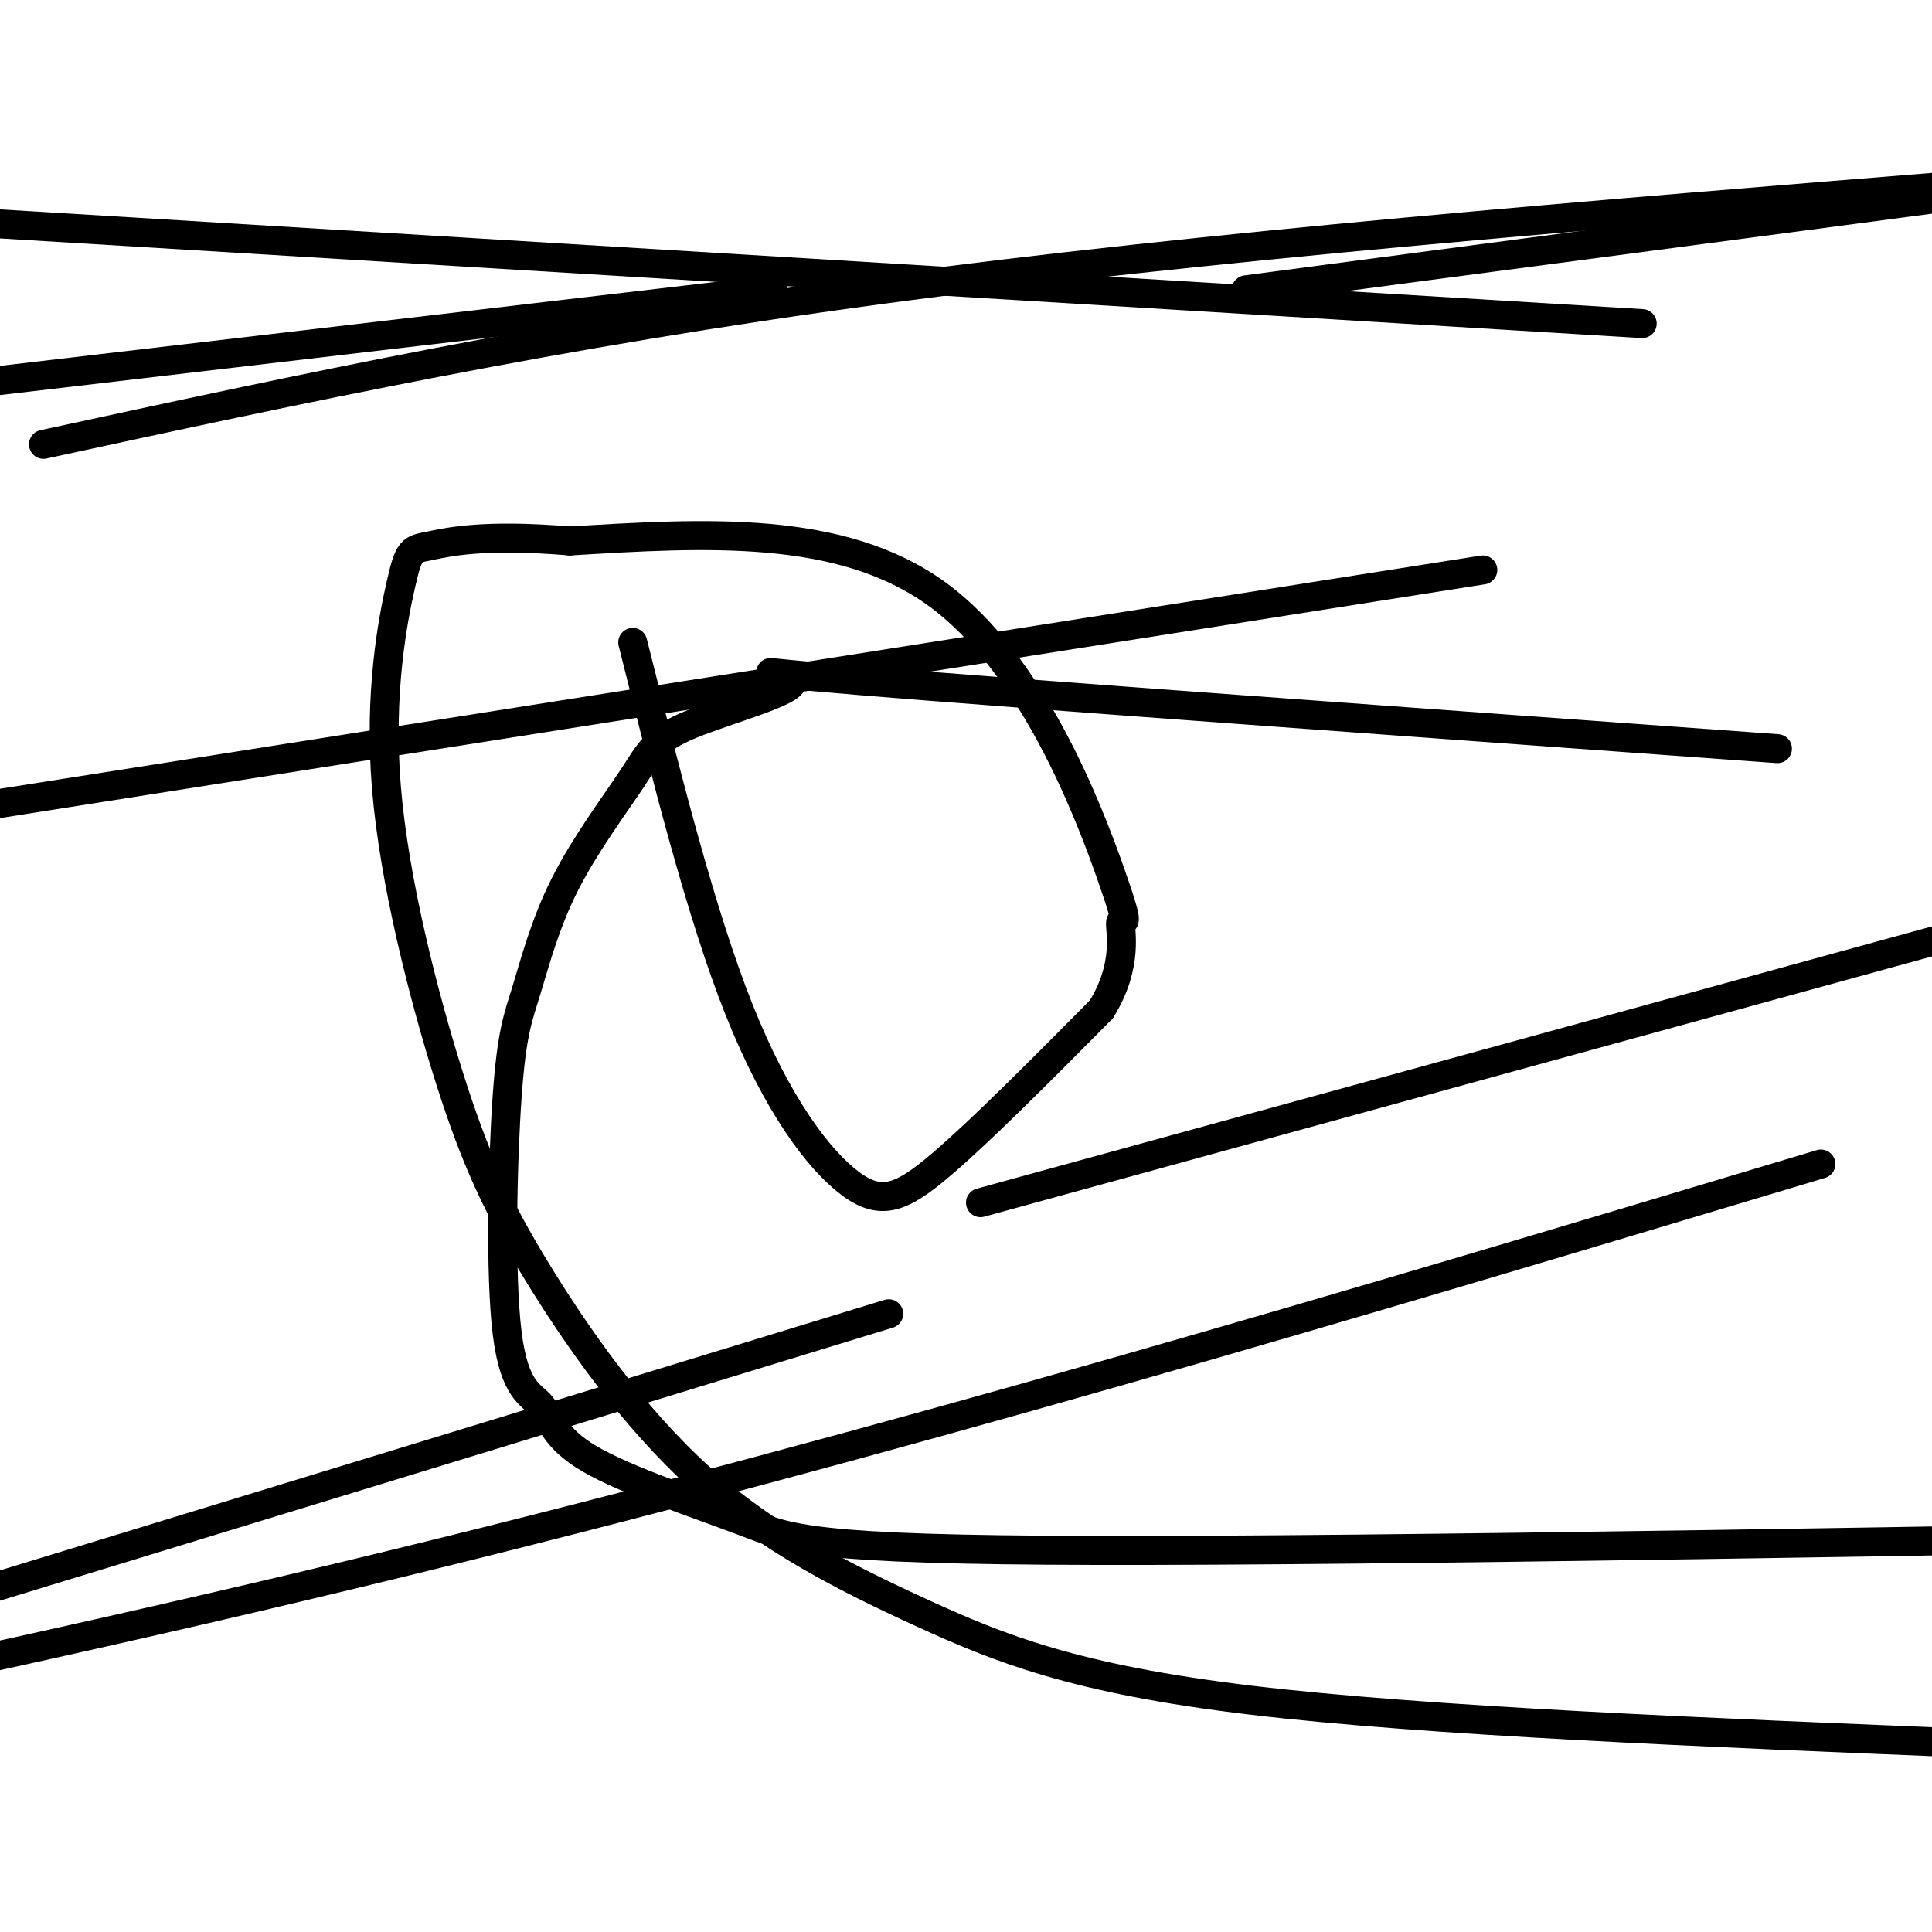 <svg viewBox='0 0 400 400' version='1.1' xmlns='http://www.w3.org/2000/svg' xmlns:xlink='http://www.w3.org/1999/xlink'><g fill='none' stroke='#000000' stroke-width='6' stroke-linecap='round' stroke-linejoin='round'><path d='M131,133c7.065,28.119 14.131,56.238 22,76c7.869,19.762 16.542,31.167 23,36c6.458,4.833 10.702,3.095 19,-4c8.298,-7.095 20.649,-19.548 33,-32'/><path d='M228,209c5.801,-9.311 3.802,-16.589 4,-18c0.198,-1.411 2.592,3.043 -2,-10c-4.592,-13.043 -16.169,-43.584 -36,-58c-19.831,-14.416 -47.915,-12.708 -76,-11'/><path d='M118,112c-18.054,-1.504 -25.187,0.236 -29,1c-3.813,0.764 -4.304,0.551 -6,8c-1.696,7.449 -4.598,22.559 -3,42c1.598,19.441 7.694,43.212 13,60c5.306,16.788 9.822,26.592 18,40c8.178,13.408 20.017,30.419 34,43c13.983,12.581 30.111,20.733 46,28c15.889,7.267 31.540,13.648 68,18c36.460,4.352 93.730,6.676 151,9'/><path d='M368,155c-78.748,-5.697 -157.496,-11.394 -189,-14c-31.504,-2.606 -15.763,-2.122 -15,0c0.763,2.122 -13.451,5.883 -21,9c-7.549,3.117 -8.432,5.591 -12,11c-3.568,5.409 -9.822,13.754 -14,22c-4.178,8.246 -6.280,16.394 -8,22c-1.720,5.606 -3.056,8.672 -4,22c-0.944,13.328 -1.495,36.920 0,49c1.495,12.080 5.036,12.649 7,15c1.964,2.351 2.351,6.486 10,11c7.649,4.514 22.559,9.408 32,13c9.441,3.592 13.412,5.884 73,6c59.588,0.116 174.794,-1.942 290,-4'/><path d='M340,67c0.000,0.000 -560.000,-34.000 -560,-34'/><path d='M160,60c0.000,0.000 -375.000,44.000 -375,44'/><path d='M258,60c0.000,0.000 325.000,-43.000 325,-43'/><path d='M307,118c0.000,0.000 -362.000,57.000 -362,57'/><path d='M9,92c53.083,-11.500 106.167,-23.000 173,-32c66.833,-9.000 147.417,-15.500 228,-22'/><path d='M184,272c0.000,0.000 -363.000,111.000 -363,111'/><path d='M203,249c0.000,0.000 244.000,-67.000 244,-67'/><path d='M377,241c-96.667,29.000 -193.333,58.000 -296,83c-102.667,25.000 -211.333,46.000 -320,67'/></g>
</svg>
